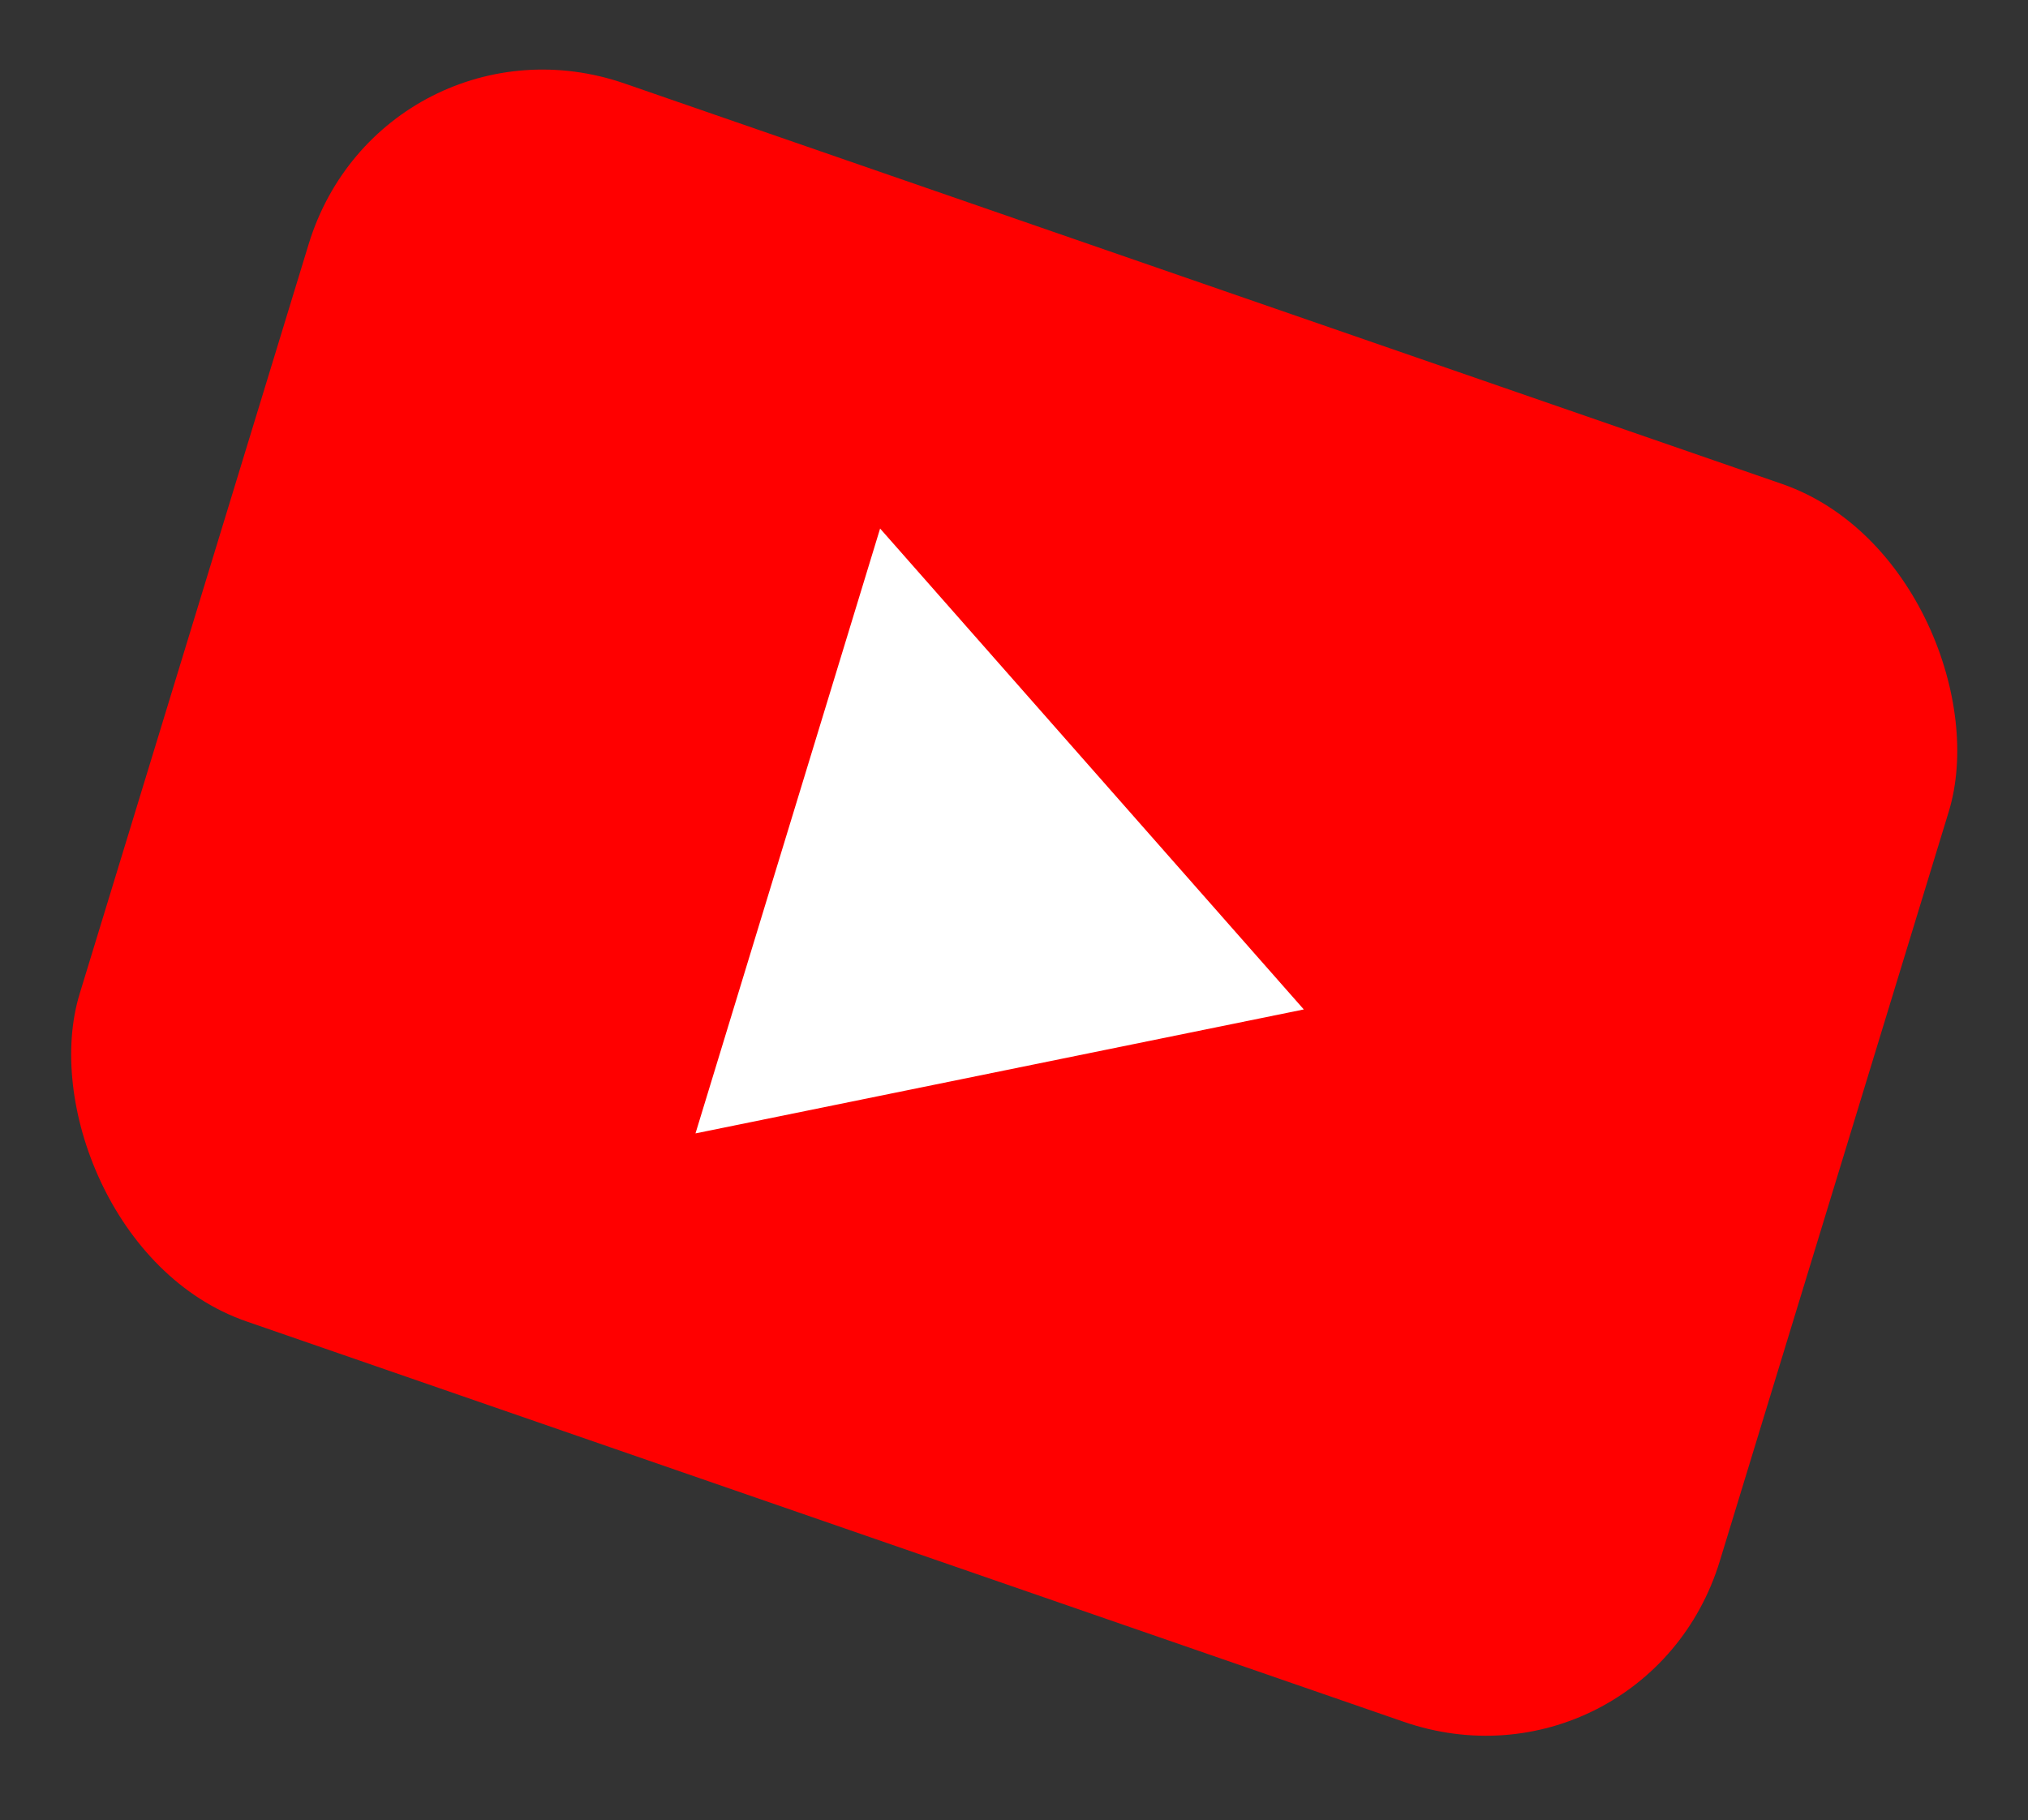 <?xml version="1.0" encoding="UTF-8"?> <svg xmlns="http://www.w3.org/2000/svg" width="127" height="114" viewBox="0 0 127 114" fill="none"><rect x="0" y="0" width="127" height="114" fill="#333333" stroke="none"/><g clip-path="url(#clip0_15694_35309)"><path d="M132.109 46.703C132.211 43.781 131.56 40.858 130.221 38.229C128.883 35.599 126.904 33.353 124.481 31.714C115.618 25.695 76.667 12.219 76.667 12.219C76.667 12.219 37.69 -1.176 27.197 -1.853C24.332 -2.043 21.491 -1.465 18.956 -0.175C16.422 1.115 14.282 3.072 12.75 5.5C4.512 21.891 -4.716 48.017 -5.671 66.158C-5.773 69.081 -5.122 72.003 -3.783 74.633C-2.445 77.263 -0.466 79.509 1.957 81.148C10.82 87.167 49.772 100.643 49.772 100.643C49.772 100.643 88.723 114.119 99.216 114.795C102.08 114.986 104.921 114.407 107.456 113.117C109.991 111.827 112.131 109.871 113.662 107.443C122.069 91.083 131.108 64.909 132.109 46.703Z" fill="#FF0000"></path><path d="M43.554 70.99L81.648 63.226L55.115 33.105L43.554 70.99Z" fill="white"></path></g><defs><clipPath id="clip0_15694_35309"><rect width="108.687" height="81.104" rx="16" transform="matrix(0.945 0.327 -0.292 0.956 24 0)" fill="white"></rect></clipPath></defs></svg> 